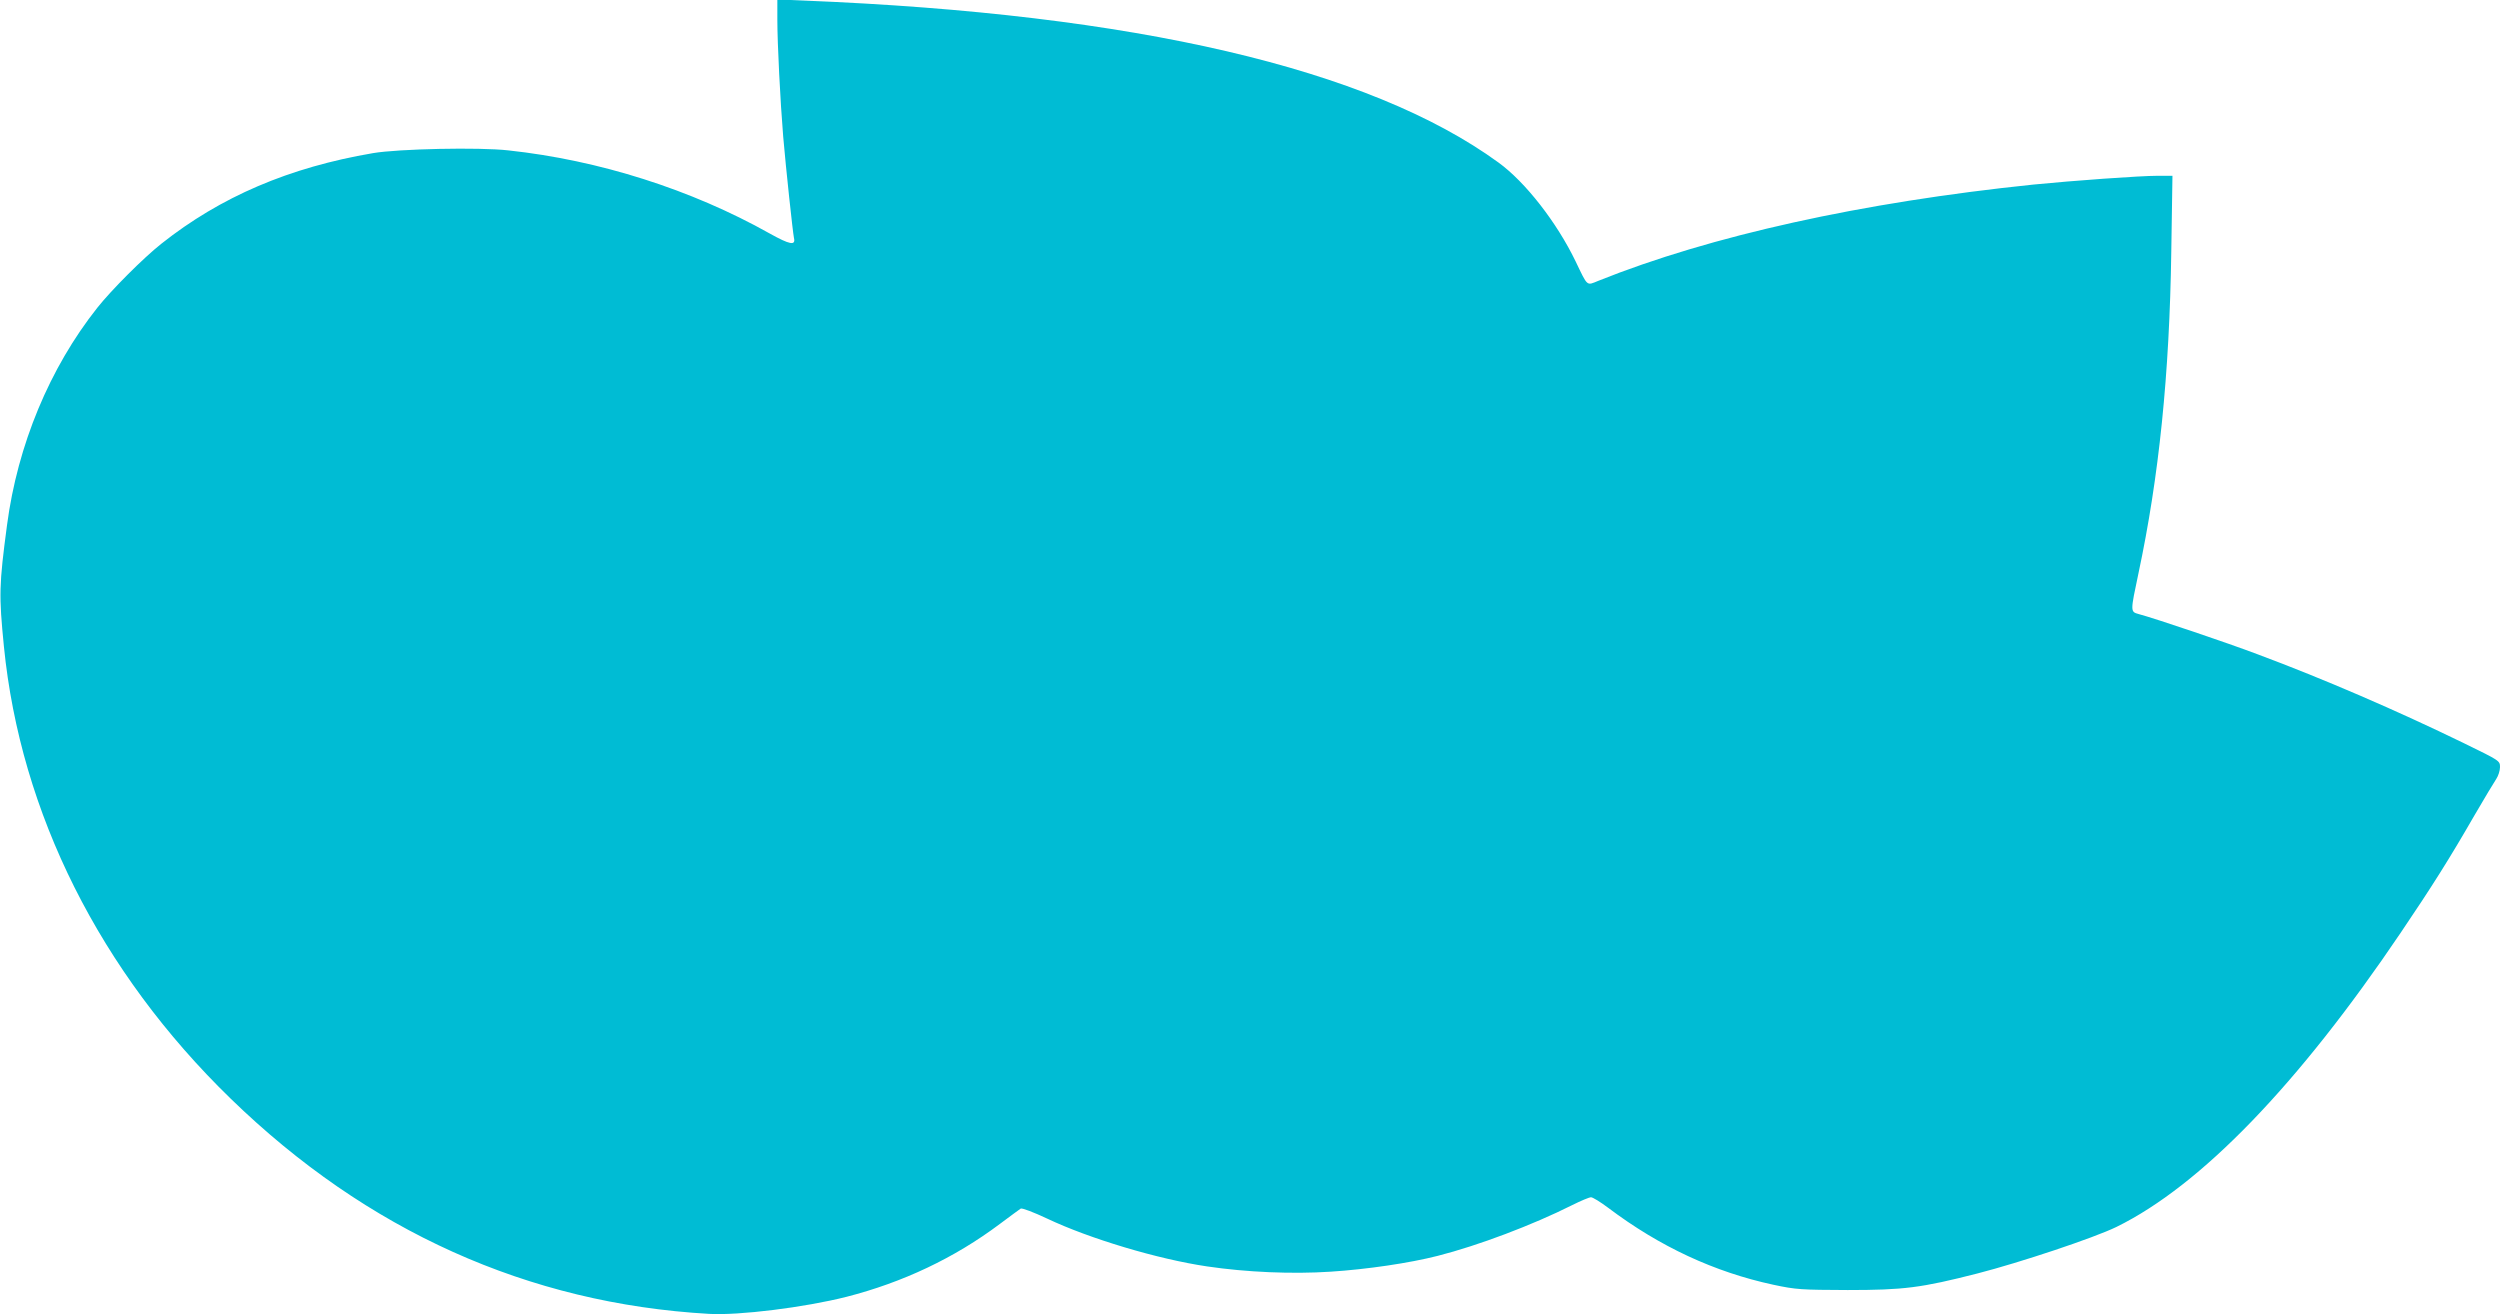 <?xml version="1.0" standalone="no"?>
<!DOCTYPE svg PUBLIC "-//W3C//DTD SVG 20010904//EN"
 "http://www.w3.org/TR/2001/REC-SVG-20010904/DTD/svg10.dtd">
<svg version="1.0" xmlns="http://www.w3.org/2000/svg"
 width="1280pt" height="673pt" viewBox="0 0 1280 673"
 preserveAspectRatio="xMidYMid meet">
<g transform="translate(0,673) scale(0.1,-0.1)"
fill="#00bcd4" stroke="none">
<path d="M3980 6629 c0 -120 15 -418 30 -599 14 -163 49 -489 55 -518 10 -41
-21 -35 -125 23 -401 225 -873 375 -1337 425 -149 17 -564 8 -693 -14 -429
-73 -780 -223 -1084 -464 -91 -72 -256 -237 -328 -328 -244 -308 -408 -703
-462 -1112 -41 -309 -42 -358 -16 -622 85 -853 492 -1665 1161 -2315 697 -677
1523 -1049 2449 -1102 152 -9 489 33 703 87 289 74 554 199 787 374 52 39 100
74 106 78 7 4 67 -19 135 -51 217 -103 568 -208 819 -245 202 -30 437 -40 633
-27 186 12 403 44 548 81 208 53 486 158 689 260 44 22 87 40 96 40 9 0 48
-24 88 -54 264 -199 544 -329 846 -394 117 -25 142 -26 380 -27 287 0 376 11
665 85 218 56 596 182 711 238 432 212 931 729 1456 1507 159 235 251 381 377
600 51 88 102 172 112 187 10 15 19 42 19 60 0 33 -1 33 -183 122 -345 168
-720 330 -1058 456 -150 57 -526 184 -609 206 -43 12 -43 11 -1 209 105 493
159 1018 168 1648 l6 387 -75 0 c-91 0 -436 -25 -637 -45 -879 -91 -1652 -262
-2228 -493 -61 -25 -53 -31 -116 100 -96 199 -257 406 -395 506 -661 481
-1862 761 -3554 829 l-138 6 0 -104z"/>
</g>
</svg>

